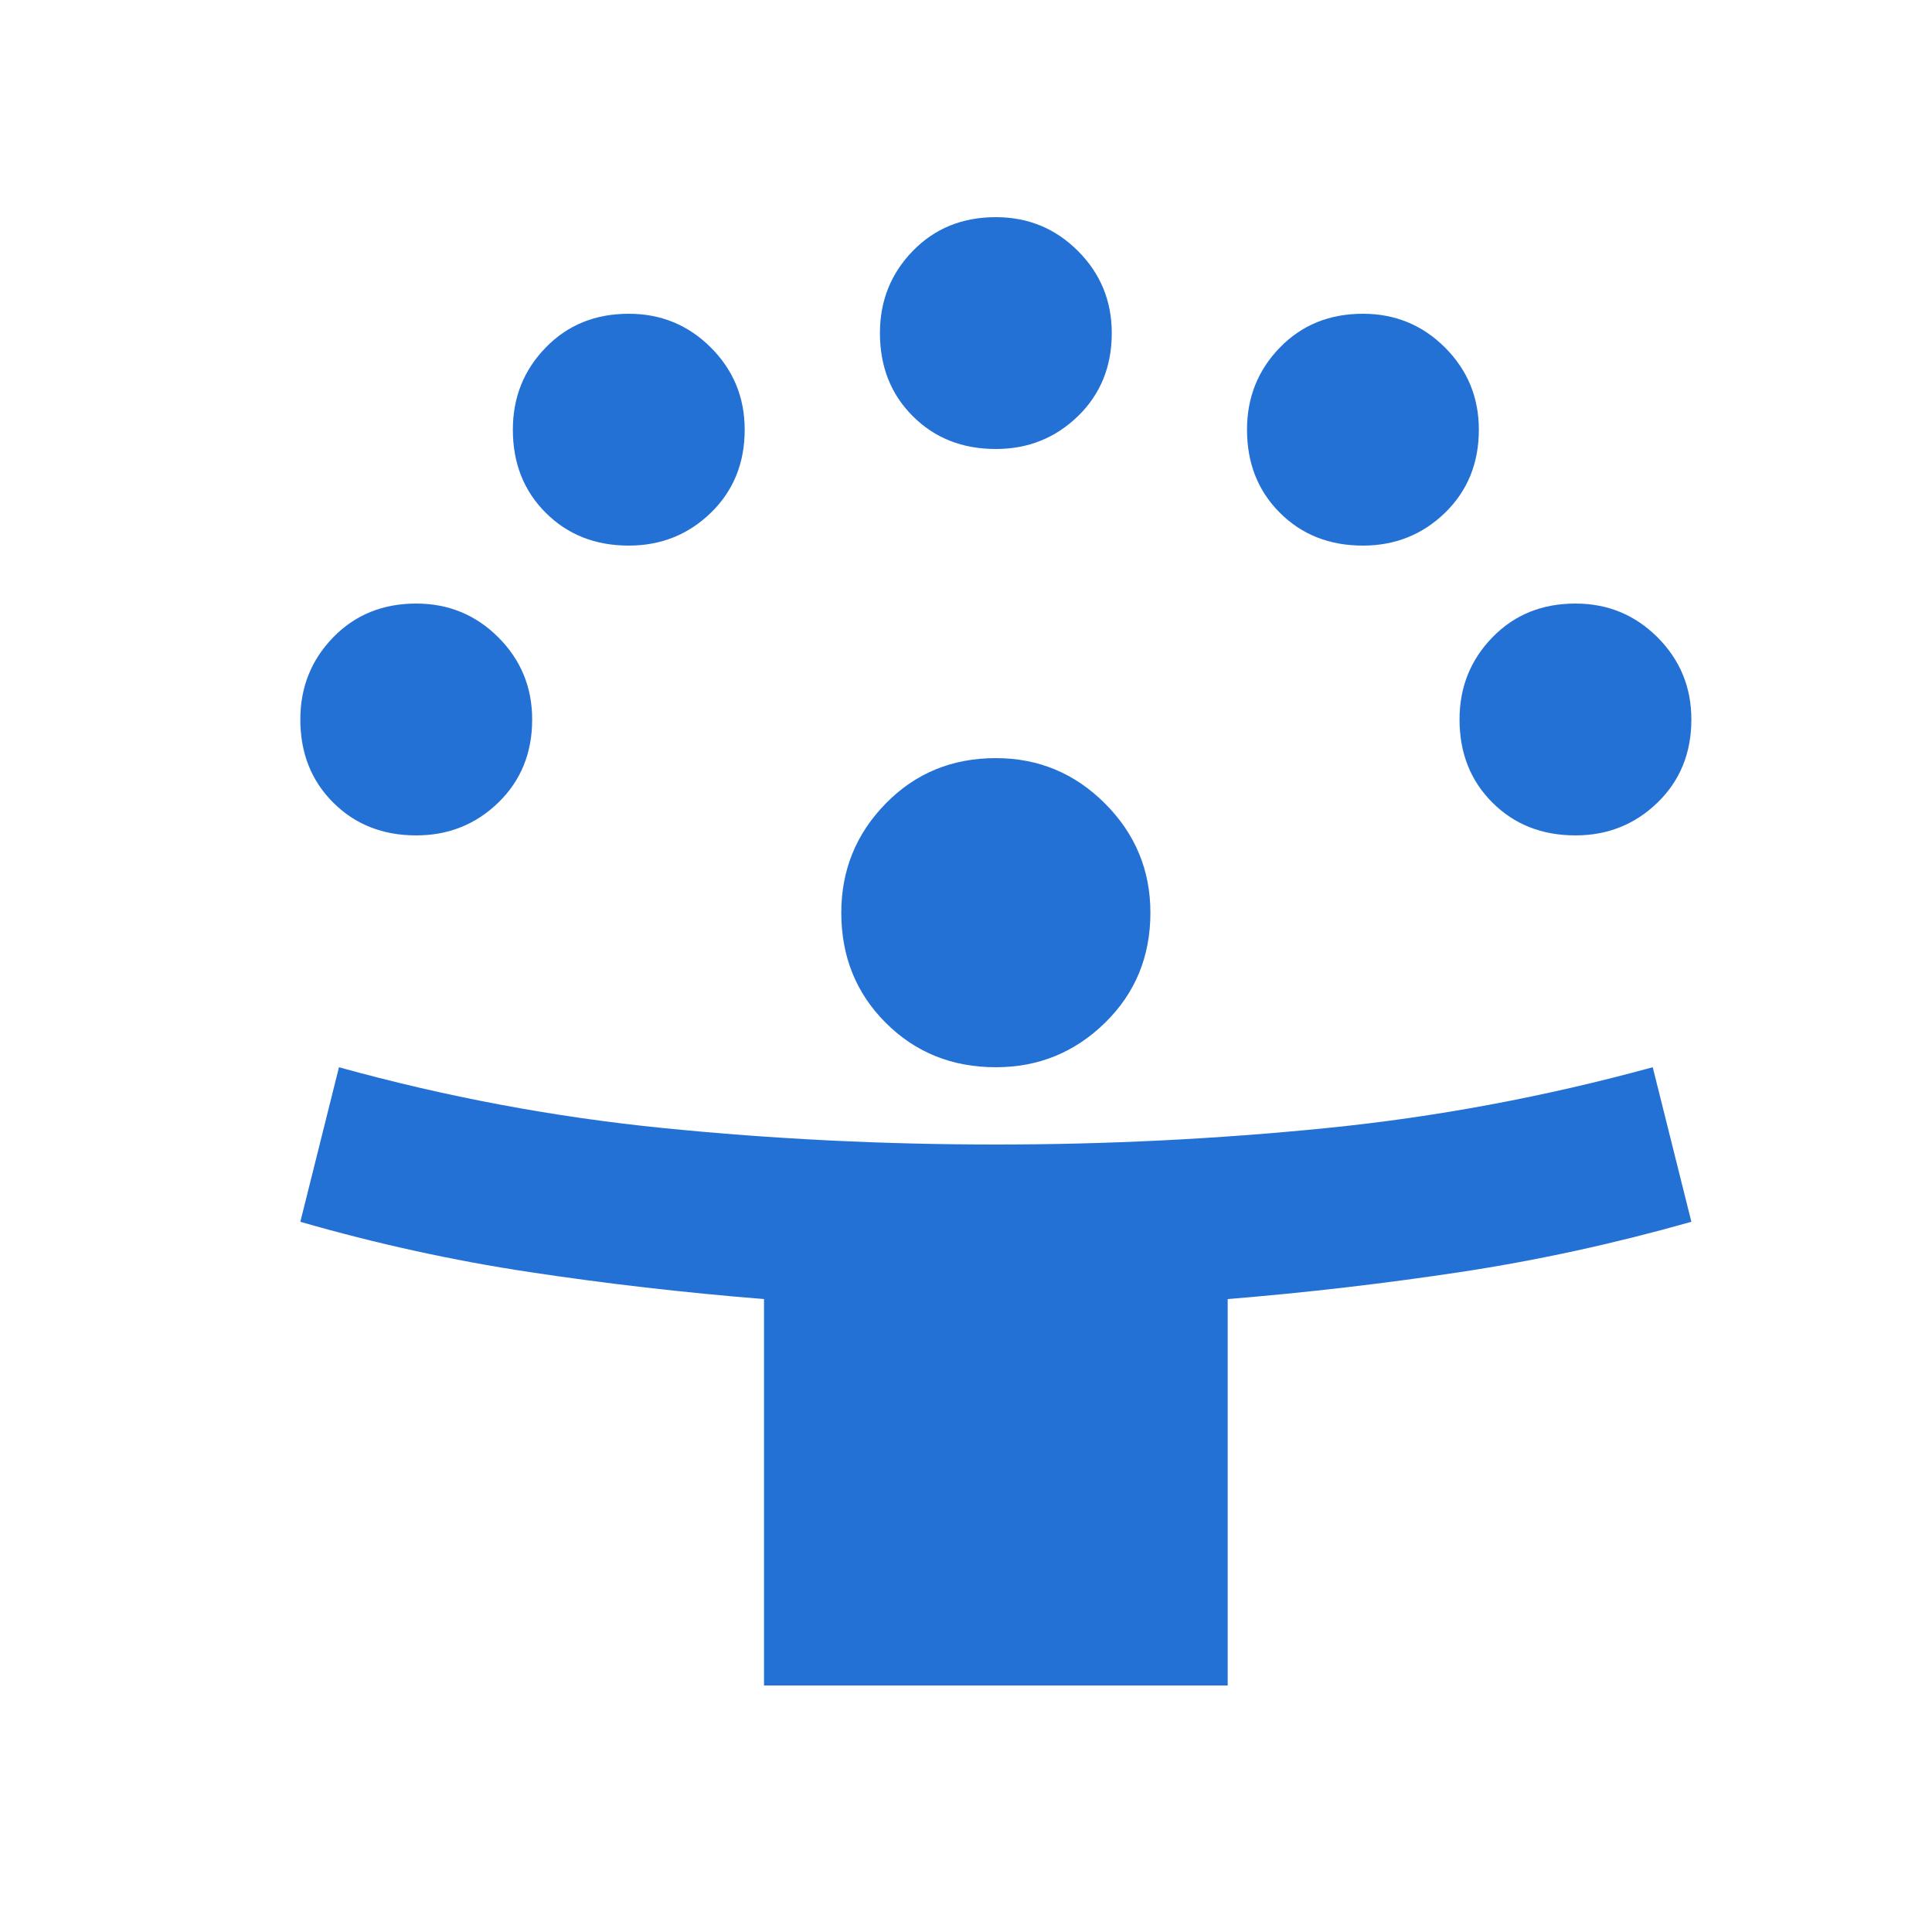 <svg xmlns="http://www.w3.org/2000/svg" width="40" height="40" viewBox="0 0 40 40" fill="none"><mask id="mask0_21_973" style="mask-type:alpha" maskUnits="userSpaceOnUse" x="1" y="1" width="39" height="39"><path d="M39.818 1.296H1.418V39.696H39.818V1.296Z" fill="#D9D9D9"></path></mask><g mask="url(#mask0_21_973)"><path d="M15.818 34.896V26.896C14.164 26.763 12.544 26.576 10.958 26.336C9.371 26.096 7.791 25.749 6.218 25.296L7.018 22.096C9.231 22.709 11.471 23.129 13.738 23.356C16.004 23.583 18.298 23.696 20.618 23.696C22.911 23.696 25.191 23.583 27.458 23.356C29.724 23.129 31.978 22.709 34.218 22.096L35.018 25.296C33.418 25.749 31.824 26.096 30.238 26.336C28.651 26.576 27.044 26.763 25.418 26.896V34.896H15.818ZM20.618 22.096C19.711 22.096 18.951 21.789 18.338 21.176C17.724 20.563 17.418 19.803 17.418 18.896C17.418 18.016 17.724 17.263 18.338 16.636C18.951 16.009 19.711 15.696 20.618 15.696C21.498 15.696 22.251 16.009 22.878 16.636C23.504 17.263 23.818 18.016 23.818 18.896C23.818 19.803 23.504 20.563 22.878 21.176C22.251 21.789 21.498 22.096 20.618 22.096ZM8.618 17.296C7.924 17.296 7.351 17.069 6.898 16.616C6.444 16.163 6.218 15.589 6.218 14.896C6.218 14.229 6.444 13.663 6.898 13.196C7.351 12.729 7.924 12.496 8.618 12.496C9.284 12.496 9.851 12.729 10.318 13.196C10.784 13.663 11.018 14.229 11.018 14.896C11.018 15.589 10.784 16.163 10.318 16.616C9.851 17.069 9.284 17.296 8.618 17.296ZM32.618 17.296C31.924 17.296 31.351 17.069 30.898 16.616C30.444 16.163 30.218 15.589 30.218 14.896C30.218 14.229 30.444 13.663 30.898 13.196C31.351 12.729 31.924 12.496 32.618 12.496C33.284 12.496 33.851 12.729 34.318 13.196C34.784 13.663 35.018 14.229 35.018 14.896C35.018 15.589 34.784 16.163 34.318 16.616C33.851 17.069 33.284 17.296 32.618 17.296ZM13.018 11.296C12.324 11.296 11.751 11.069 11.298 10.616C10.844 10.163 10.618 9.589 10.618 8.896C10.618 8.229 10.844 7.663 11.298 7.196C11.751 6.729 12.324 6.496 13.018 6.496C13.684 6.496 14.251 6.729 14.718 7.196C15.184 7.663 15.418 8.229 15.418 8.896C15.418 9.589 15.184 10.163 14.718 10.616C14.251 11.069 13.684 11.296 13.018 11.296ZM28.218 11.296C27.524 11.296 26.951 11.069 26.498 10.616C26.044 10.163 25.818 9.589 25.818 8.896C25.818 8.229 26.044 7.663 26.498 7.196C26.951 6.729 27.524 6.496 28.218 6.496C28.884 6.496 29.451 6.729 29.918 7.196C30.384 7.663 30.618 8.229 30.618 8.896C30.618 9.589 30.384 10.163 29.918 10.616C29.451 11.069 28.884 11.296 28.218 11.296ZM20.618 9.296C19.924 9.296 19.351 9.069 18.898 8.616C18.444 8.163 18.218 7.589 18.218 6.896C18.218 6.229 18.444 5.663 18.898 5.196C19.351 4.729 19.924 4.496 20.618 4.496C21.284 4.496 21.851 4.729 22.318 5.196C22.784 5.663 23.018 6.229 23.018 6.896C23.018 7.589 22.784 8.163 22.318 8.616C21.851 9.069 21.284 9.296 20.618 9.296Z" fill="#2471D6"></path></g></svg>